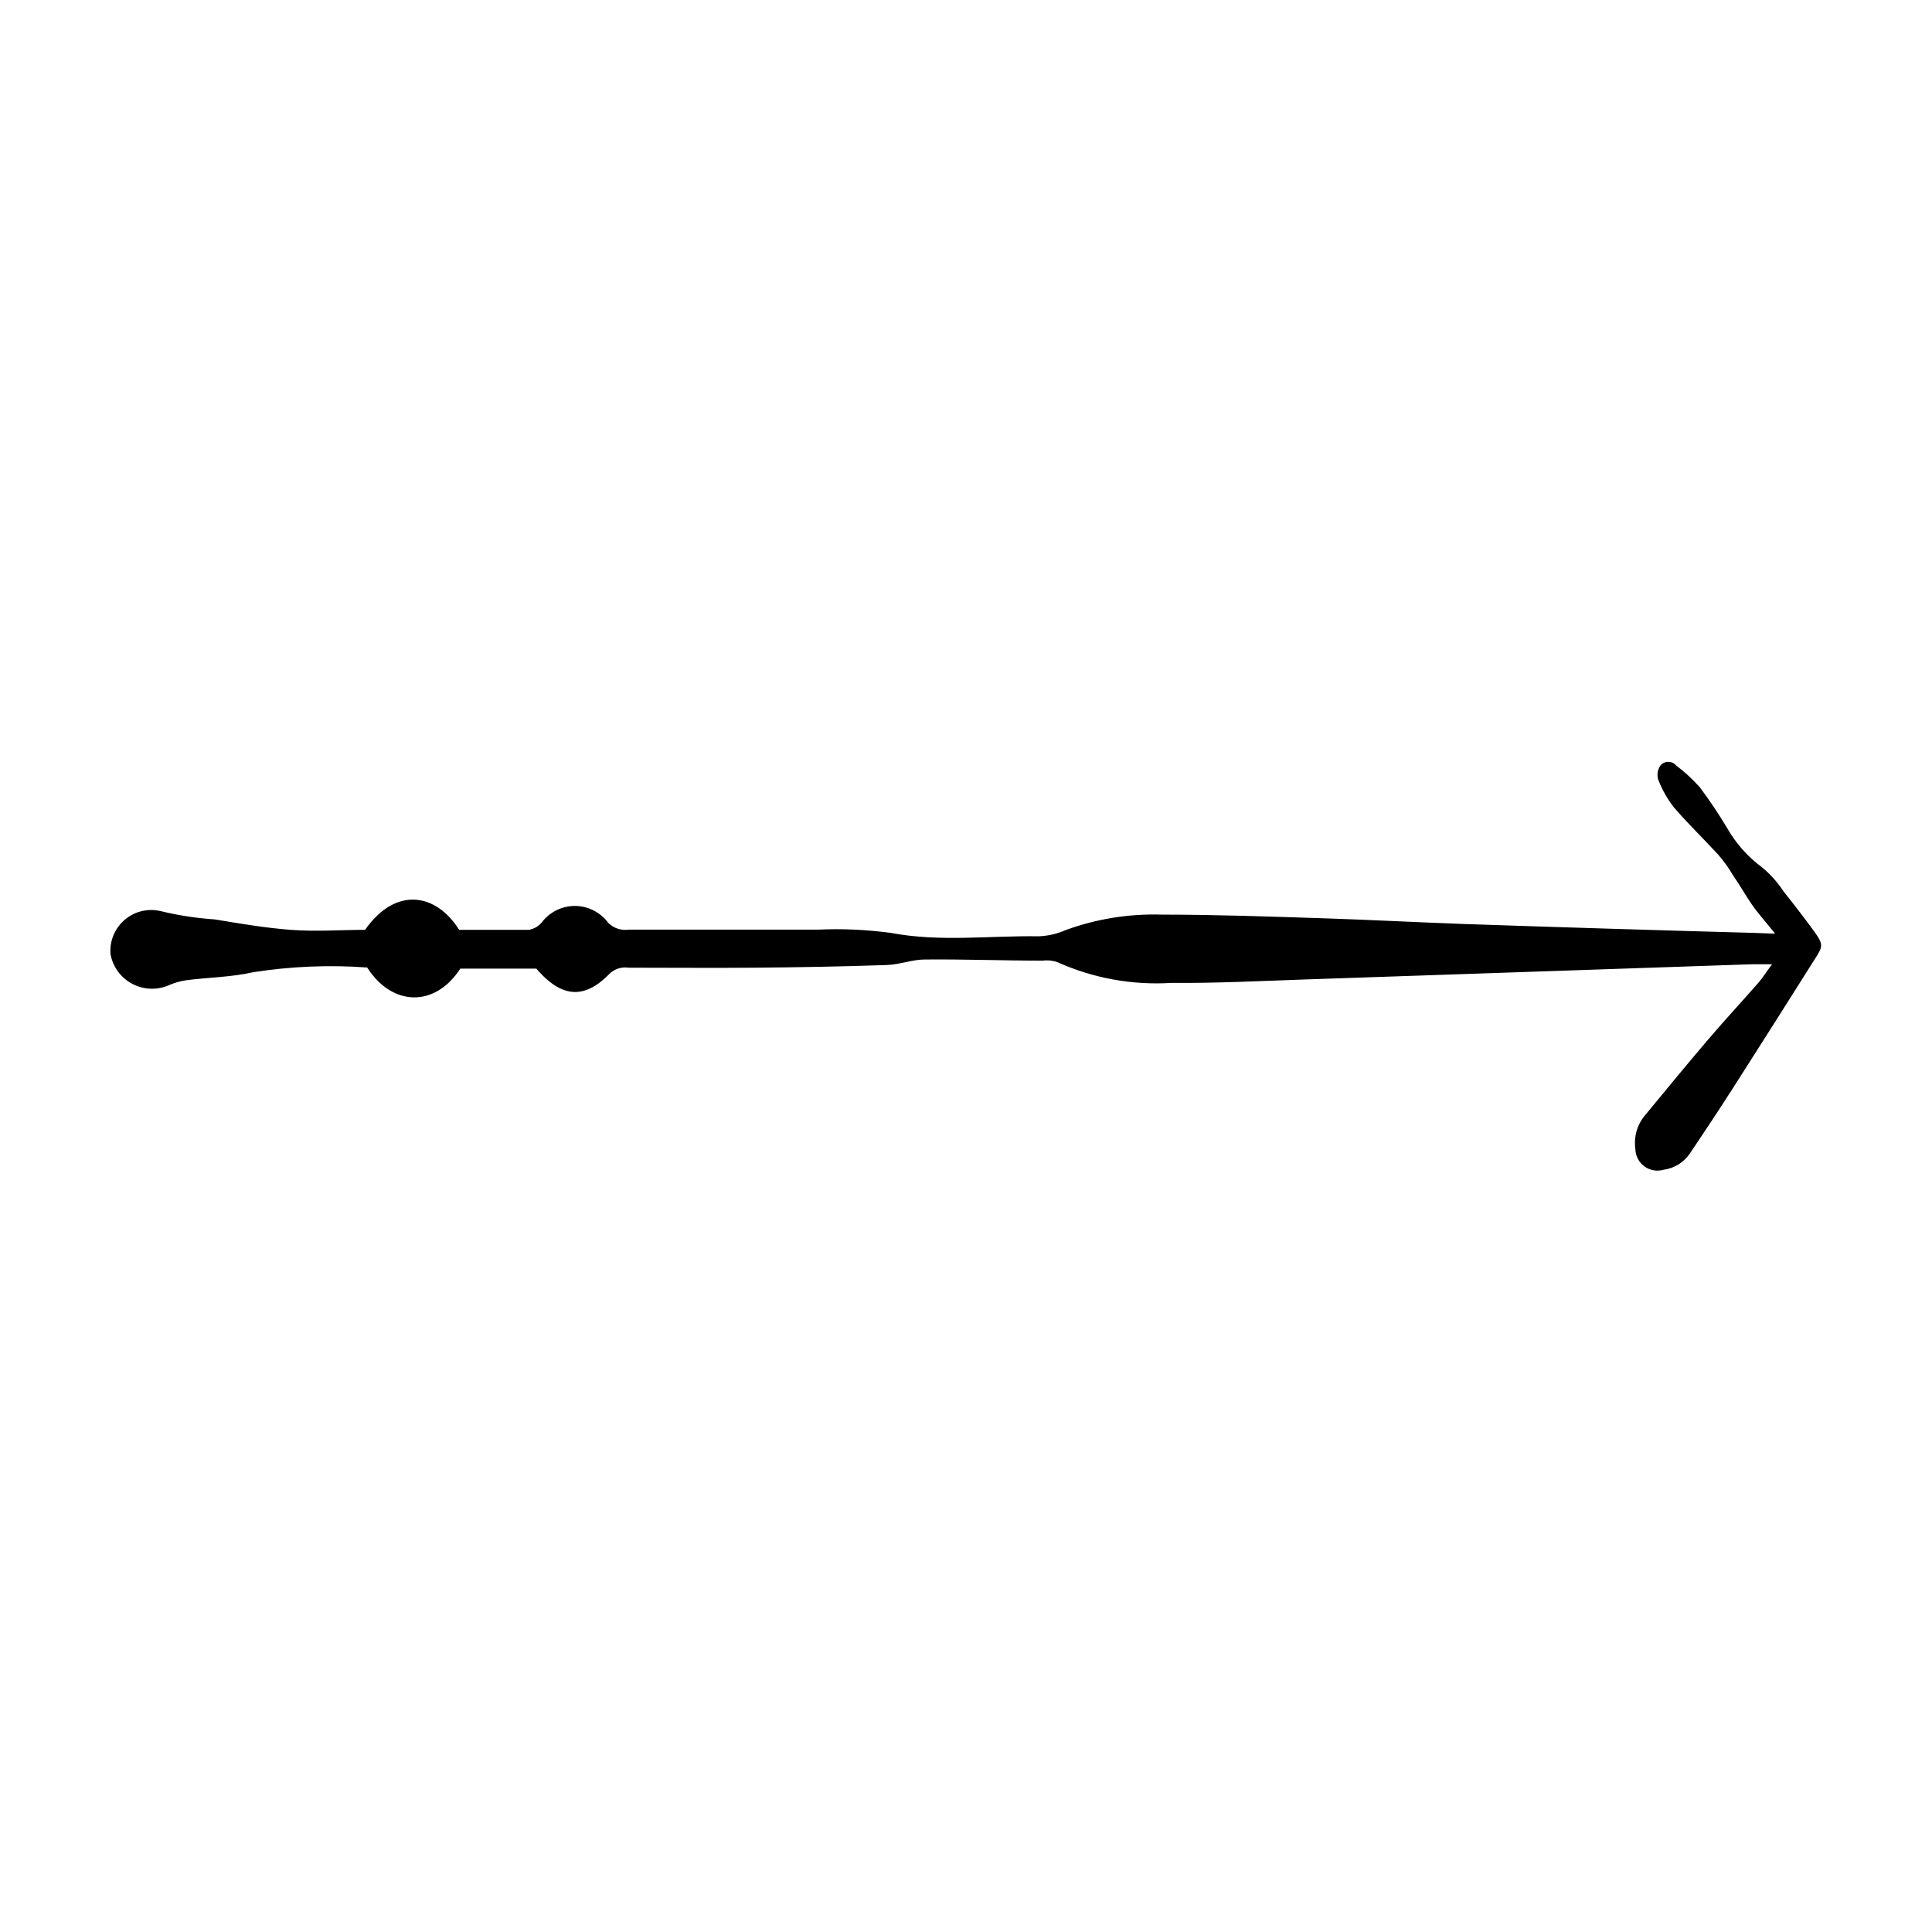 <?xml version="1.0" encoding="UTF-8"?>
<!-- Uploaded to: SVG Repo, www.svgrepo.com, Generator: SVG Repo Mixer Tools -->
<svg fill="#000000" width="800px" height="800px" version="1.1" viewBox="144 144 512 512" xmlns="http://www.w3.org/2000/svg">
 <path d="m614.42 391.43c-2.57-3.223-4.535-5.391-6.144-7.707-1.613-2.316-3.125-5.039-5.039-7.809-1.109-1.895-2.391-3.684-3.828-5.344-3.879-4.231-8.062-8.262-11.84-12.645-1.75-2.266-3.16-4.777-4.18-7.457-0.312-1.246-0.074-2.566 0.652-3.625 0.52-0.605 1.273-0.949 2.066-0.949s1.551 0.344 2.066 0.949c2.285 1.715 4.394 3.656 6.297 5.793 2.547 3.402 4.918 6.934 7.106 10.578 2.336 4.168 5.527 7.793 9.371 10.633 2.207 1.816 4.125 3.953 5.691 6.348 2.769 3.477 5.441 6.953 8.062 10.531 2.621 3.578 2.367 4.133 0.301 7.356-7.254 11.488-14.508 22.973-21.867 34.461-3.629 5.691-7.406 11.336-11.184 16.977-1.602 2.457-4.195 4.094-7.102 4.484-1.754 0.5-3.637 0.16-5.102-0.926-1.461-1.09-2.332-2.797-2.356-4.617-0.465-3.25 0.508-6.543 2.668-9.02 5.391-6.551 10.781-13.098 16.273-19.547 4.535-5.34 9.27-10.43 13.855-15.668 1.059-1.258 1.914-2.672 3.426-4.684h-5.492l-118.39 4.031c-11.738 0.402-23.477 1.008-35.266 0.906v-0.004c-10.375 0.66-20.75-1.227-30.23-5.488-1.277-0.445-2.641-0.586-3.981-0.406-10.379 0-20.809-0.402-31.188-0.301-3.324 0-6.648 1.359-10.078 1.461-11.539 0.402-23.125 0.605-34.711 0.707-11.586 0.102-22.469 0-33.703 0h0.004c-1.84-0.281-3.707 0.316-5.039 1.609-6.449 6.648-12.344 6.398-18.691-0.555l-0.707-0.805h-20.152c-6.699 10.328-18.035 10.078-24.688-0.301-10.09-0.73-20.23-0.309-30.227 1.258-5.742 1.309-11.789 1.359-17.684 2.117-1.543 0.227-3.051 0.648-4.484 1.258-3.133 1.422-6.75 1.32-9.797-0.273-3.051-1.594-5.199-4.504-5.82-7.887-0.281-3.438 1.098-6.805 3.703-9.062s6.133-3.141 9.496-2.375c4.731 1.156 9.551 1.898 14.41 2.219 6.699 1.109 13.453 2.266 20.152 2.769 6.699 0.504 13.25 0 19.699 0 8.262-11.738 18.941-9.574 24.938 0h18.488c1.285-0.234 2.453-0.891 3.324-1.863 2.07-2.809 5.356-4.469 8.844-4.469 3.488 0 6.773 1.66 8.84 4.469 1.43 1.43 3.445 2.102 5.441 1.812h50.078 0.004c6.461-0.297 12.934-0.008 19.344 0.855 13.047 2.469 26.098 0.707 39.145 0.906l0.004 0.004c2.5-0.086 4.965-0.648 7.254-1.664 8.176-2.981 16.844-4.363 25.543-4.082 14.105 0 28.266 0.504 42.371 0.957 12.395 0.402 24.789 1.059 37.23 1.512 25.695 0.875 51.387 1.664 77.082 2.367z"/>
</svg>